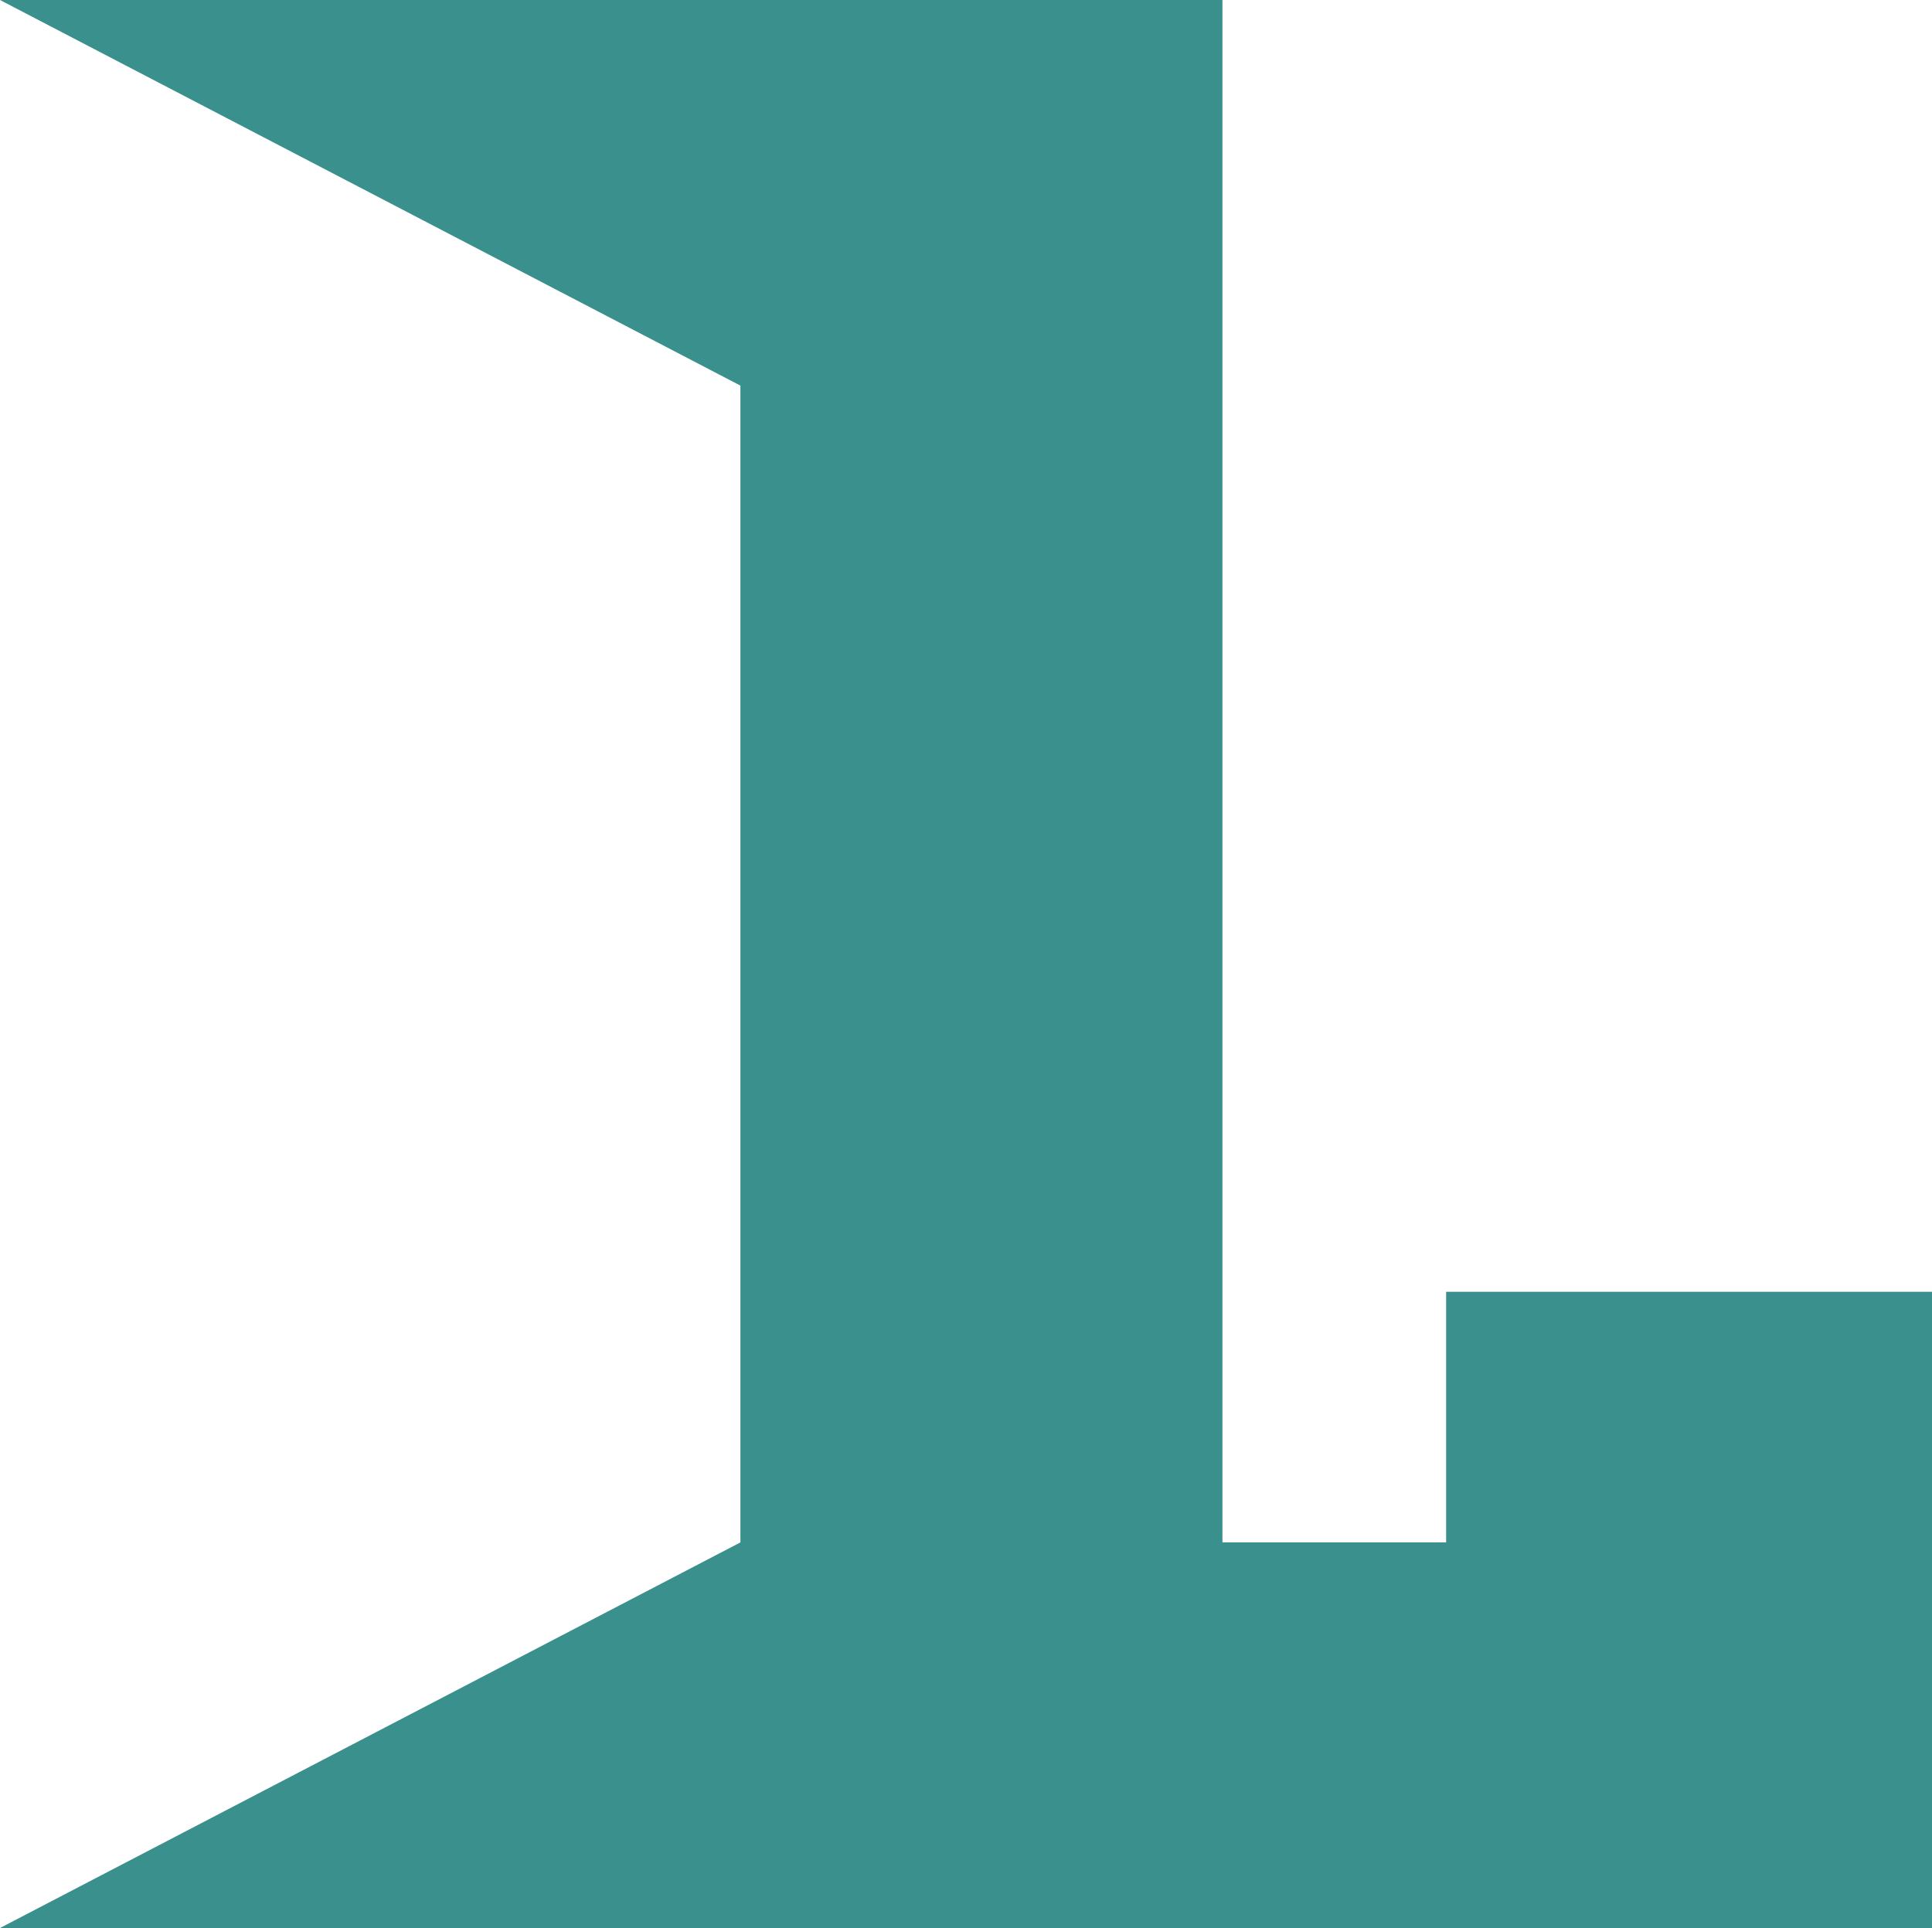 <svg xmlns="http://www.w3.org/2000/svg" xml:space="preserve" id="Layer_1" x="0" y="0" style="enable-background:new 0 0 50.1 50" version="1.1" viewBox="0 0 50.1 50"><style type="text/css">.st0{fill:#3a908c}</style><path d="M50.1 33.5V50H0l19.2-10V10L0 0h31.7v40h5.8v-6.5h12.6z" class="st0"/></svg>